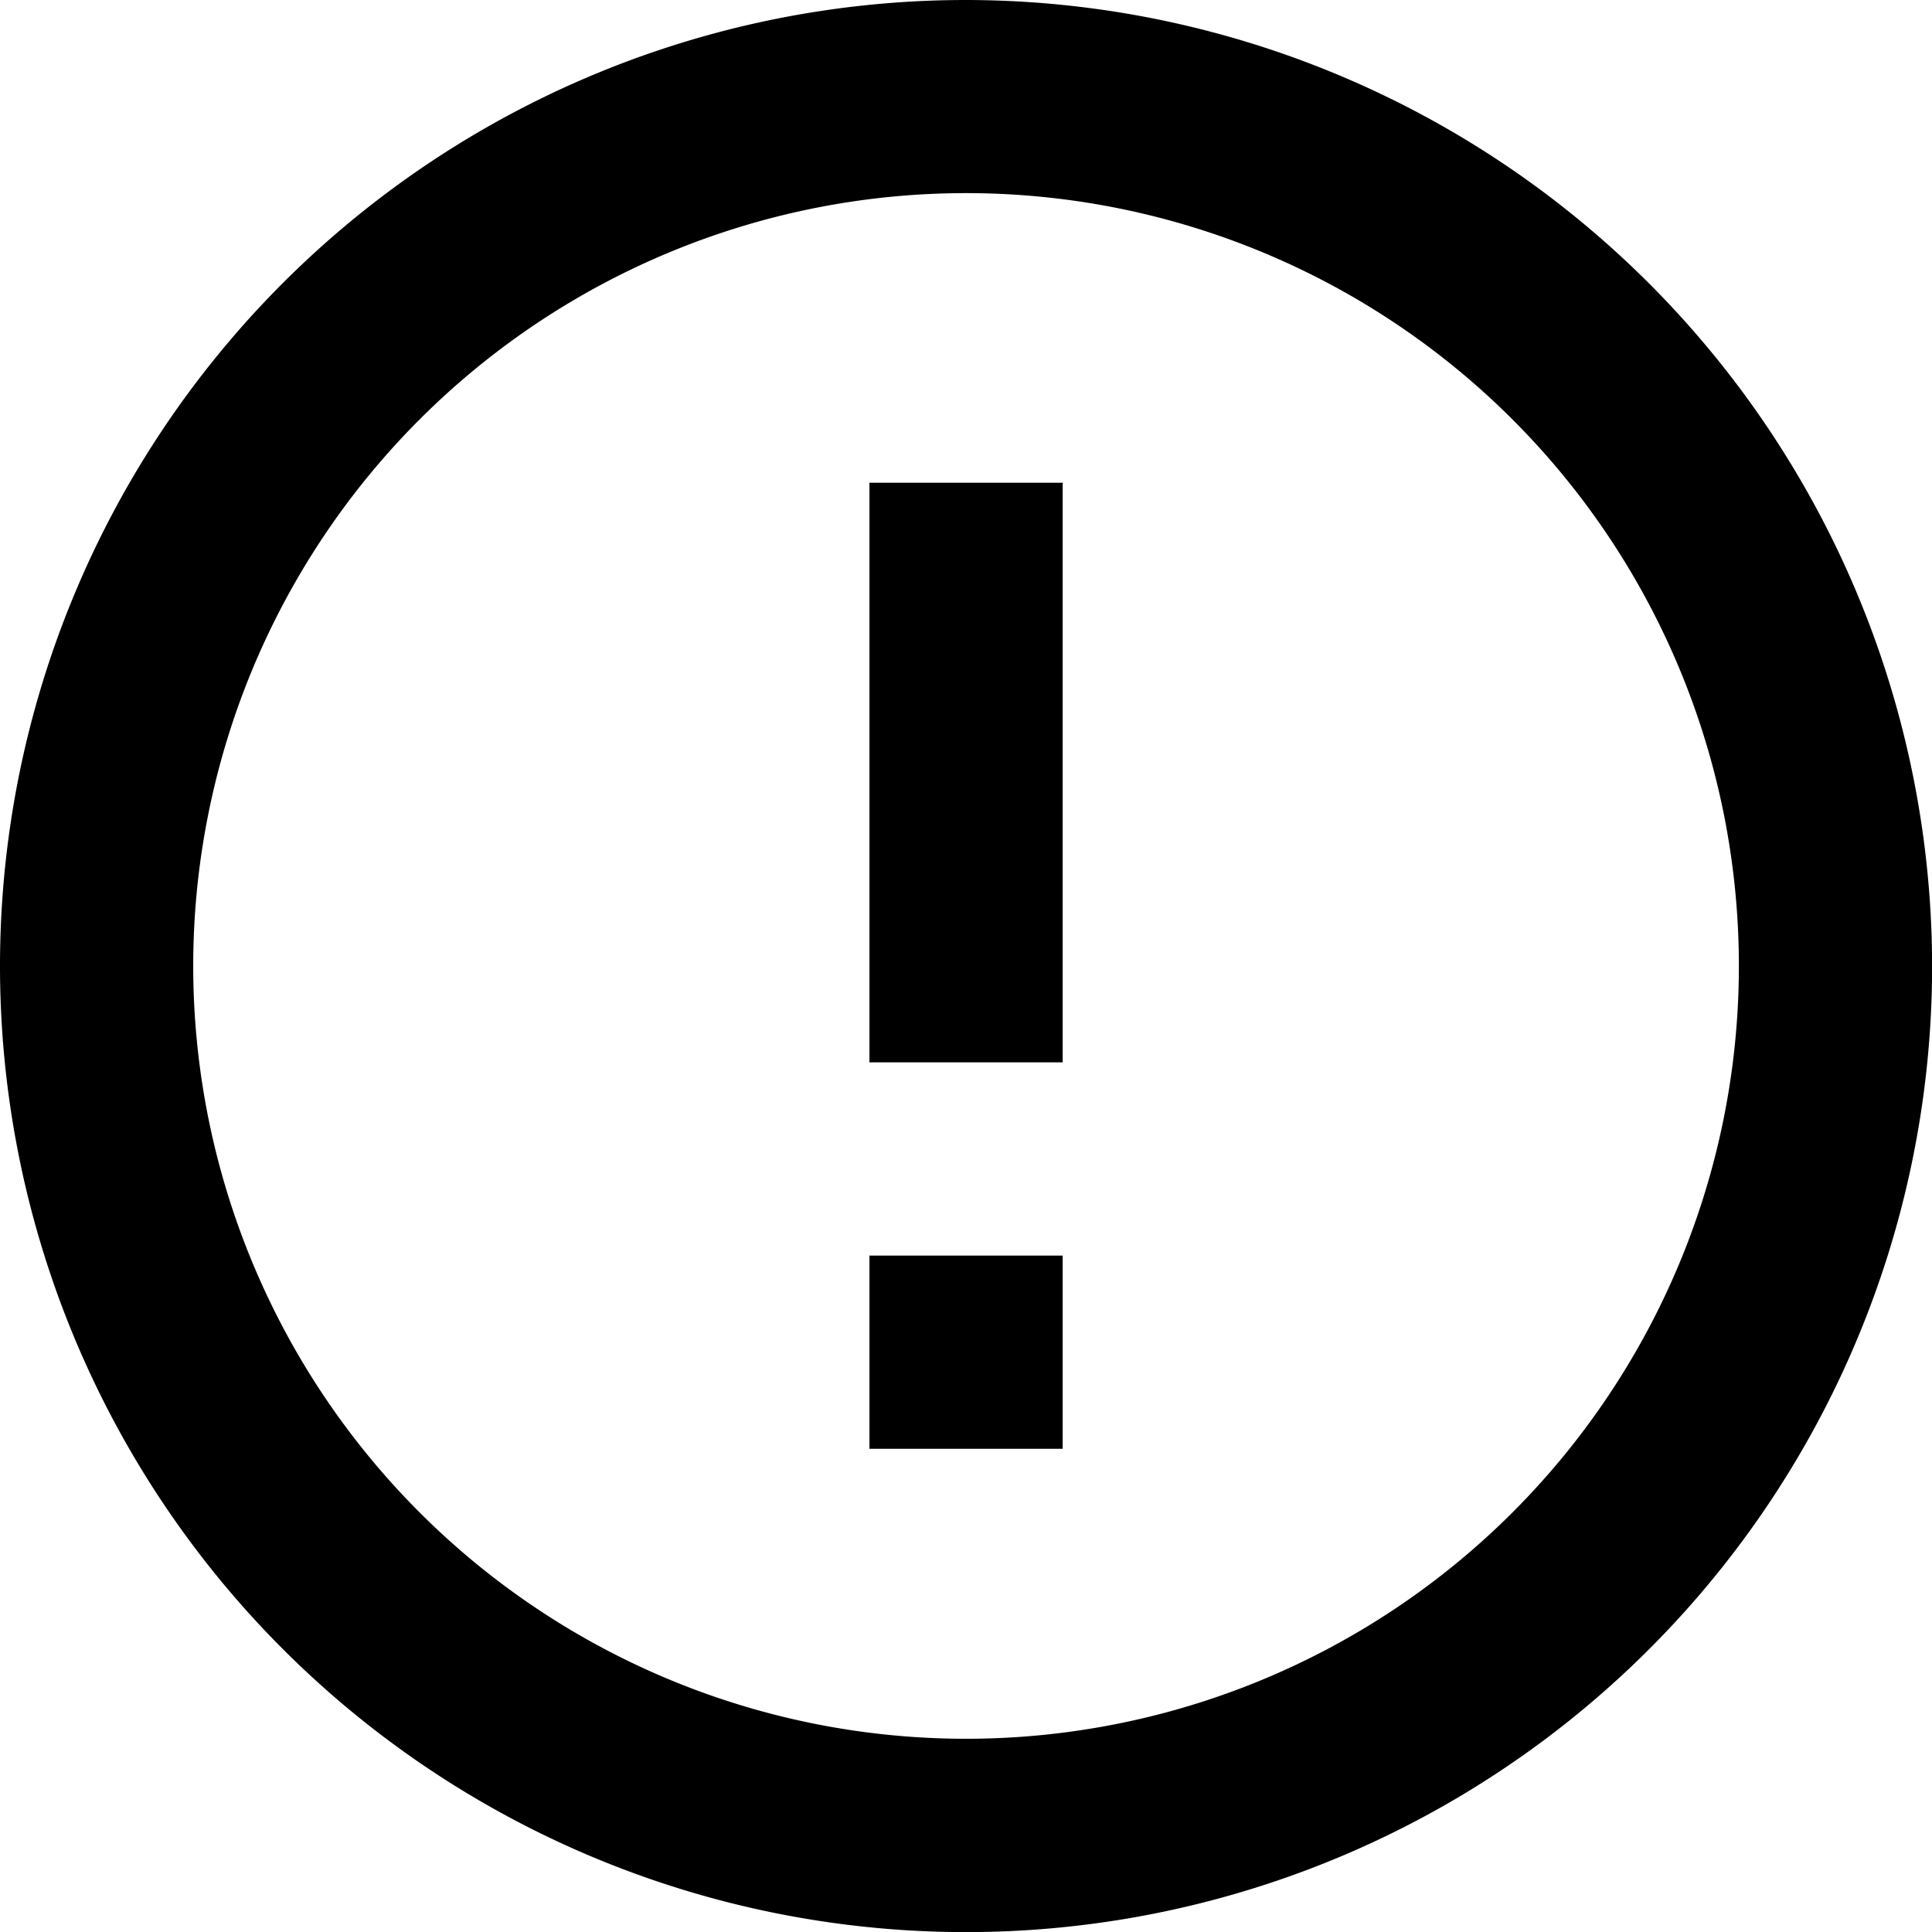 <svg xmlns="http://www.w3.org/2000/svg" width="18.157" height="18.157" viewBox="0 0 18.157 18.157"><path d="M10.171,13.8h1.816v1.816H10.171V13.8m0-7.263h1.816v5.447H10.171V6.539M11.079,2a9.079,9.079,0,1,0,9.079,9.079A9.088,9.088,0,0,0,11.079,2m0,16.341a7.263,7.263,0,1,1,7.263-7.263,7.263,7.263,0,0,1-7.263,7.263Z" transform="translate(-2 -2)"></path></svg>